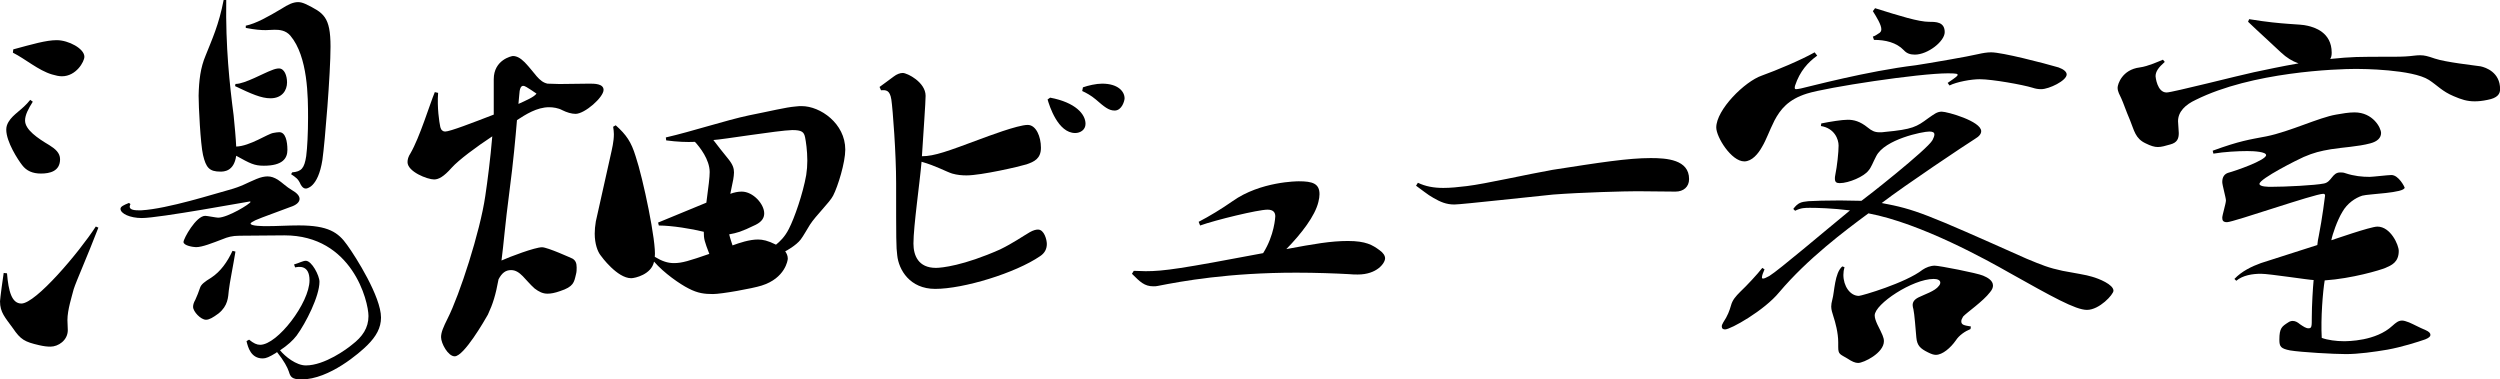 <?xml version="1.0" encoding="UTF-8"?><svg id="" xmlns="http://www.w3.org/2000/svg" viewBox="0 0 271.39 41.19"><path d="m7.36,35.83c0,1.12-1.04,1.8-1.88,1.8-.36,0-.72-.04-1.24-.16-1.56-.36-2-.6-2.84-1.84-.84-1.16-1.4-1.72-1.4-2.92,0-.24.36-2.88.4-3.08l.36.04c.16,1.96.52,3.28,1.56,3.28,1.56,0,6.24-5.52,8.08-8.36l.28.12c-1.2,3.12-2.4,5.8-2.68,6.68-.2.8-.68,2.24-.68,3.36l.04,1.08ZM3.56,11.04c-.48.76-.84,1.44-.84,2.04,0,1,1.36,1.92,2.64,2.68.64.4,1.16.84,1.16,1.52,0,1.32-1.12,1.56-2.08,1.56-.88,0-1.56-.28-2.04-.92-.44-.56-1.72-2.52-1.72-3.84,0-.32.08-.56.24-.84.52-.88,1.48-1.28,2.36-2.4l.28.2ZM1.44,5.36c2.08-.56,3.56-1,4.72-1,1.28,0,3,.92,3,1.8,0,.52-.88,2.12-2.44,2.12-.32,0-.68-.08-1.08-.2-1.48-.44-2.88-1.68-4.24-2.36l.04-.36Zm25.6,31.51c.48.4.84.56,1.2.56,1.88,0,5.36-4.56,5.36-7,0-1.72-1.2-1.48-1.56-1.4l-.12-.32c.56-.16.96-.4,1.28-.4.64,0,1.48,1.6,1.48,2.28,0,1.56-1.48,4.48-2.48,5.84-.4.52-.96,1.04-1.8,1.6.56.68,1.76,1.64,2.8,1.64,2.04,0,4.48-1.8,5-2.24,1.16-.88,1.8-1.84,1.8-3.12,0-1.6-1.76-8.76-9.12-8.76l-4.88.04c-.8,0-1.32.16-1.8.36-1.16.44-2.24.88-2.92.88-.28,0-1.36-.16-1.36-.56,0-.36,1.36-2.84,2.36-2.84.2,0,1.2.2,1.4.2,1.04,0,3.52-1.52,3.52-1.72,0,0-.04-.04-.08-.04-.12,0-9.84,1.8-11.72,1.8-1.28,0-2.32-.48-2.32-1,0-.24.32-.4.92-.64l.16.12c-.04.08-.08.2-.08.28,0,.24.24.4.92.4h.36c2.84-.16,8.08-1.84,9.44-2.2,1.48-.4,1.96-.76,3.04-1.2.48-.2.88-.28,1.2-.28.4,0,.72.12,1.12.36.44.28.96.8,1.52,1.12.56.32.84.64.84.96,0,.36-.36.68-1,.88-.8.32-3.2,1.16-3.8,1.44-.32.16-.52.28-.52.36,0,.28,1.4.28,1.8.28,1.08,0,2.28-.08,3.44-.08,3.2,0,4.28.76,5.24,2.12.96,1.32,3.68,5.64,3.68,7.88,0,1.12-.52,2.04-1.48,3-.8.8-4.12,3.72-7.16,3.72-1.08,0-1.2-.32-1.36-.84-.16-.48-.52-1.16-1.28-2.12-.04,0-.08.04-.12.08-.72.44-1.08.6-1.44.6-1.28,0-1.6-1.2-1.76-1.88l.28-.16Zm-1.48-9.56c-.24,1.48-.64,3.44-.72,4.2s-.08,1.68-1.12,2.52c-.6.44-1,.68-1.36.68-.56,0-1.4-.88-1.4-1.4,0-.24.08-.48.24-.76.16-.32.4-.96.52-1.32.12-.36.48-.64,1.2-1.08,1.04-.68,1.76-1.72,2.32-2.92l.32.08Zm-1-27.32c-.08,5.08.36,9.16.8,12.52.12,1.2.24,2.48.28,3.4,1.48-.04,3.44-1.4,4.04-1.48.24-.04.44-.08.64-.08.68,0,.88,1,.88,1.92s-.52,1.72-2.56,1.72c-1.04,0-1.48-.24-3-1.08-.24,1.72-1.36,1.72-1.72,1.72-1.2,0-1.56-.44-1.88-1.8-.28-1.2-.48-5.32-.48-6.44.04-1.68.2-3.04.76-4.36.68-1.72,1.44-3.32,1.96-6.04h.28Zm1,9.12h.04c.96,0,3.08-1.2,3.88-1.48.28-.12.56-.2.8-.2.6,0,.88.8.88,1.52,0,.84-.52,1.72-1.8,1.72-1,0-2.08-.48-3.84-1.32l.04-.24Zm1.12-6.32c1.12-.24,2.4-.96,3.88-1.84.68-.44,1.24-.72,1.8-.72.28,0,.52.08.8.2,1.96.96,2.72,1.36,2.72,4.64,0,2.88-.6,10.28-.88,12.28-.48,3.08-1.76,3.12-1.8,3.12-.24,0-.4-.16-.56-.44-.28-.64-.52-.76-1.04-1.12l.12-.2c1-.08,1.32-.44,1.52-1.76.12-.92.2-2.52.2-4.16,0-2.24,0-6.64-1.92-8.92-.52-.6-1.2-.64-1.72-.64l-.96.04c-.52,0-1.12-.04-2.16-.24v-.24Z"/><path d="m60.76,9.12c1.04,0,2.36-.04,3.24-.04.52,0,1.52,0,1.52.68,0,.8-2.04,2.6-3.04,2.6-.44,0-.96-.16-1.44-.4-.44-.24-1-.32-1.44-.32-1.32,0-2.56.8-3.48,1.4-.16,1.92-.4,4.56-.8,7.6-.52,3.96-.64,5.84-.88,7.64.88-.4,3.64-1.44,4.4-1.44.6,0,3.24,1.2,3.32,1.24.32.2.44.48.44.96,0,.24,0,.48-.08.76-.2.84-.24,1.32-1.72,1.8-.56.2-1,.28-1.36.28-.52,0-.92-.2-1.4-.56-1.04-.92-1.56-2-2.56-2-.6,0-1,.32-1.36,1-.32,1.72-.6,2.64-1.16,3.84-.36.64-2.6,4.52-3.6,4.52-.72,0-1.48-1.4-1.48-2.08,0-.52.24-1.08.72-2.04,1.28-2.52,3.52-9.4,4.08-13.28.24-1.6.56-4.08.76-6.48-1.76,1.16-3.64,2.56-4.4,3.4-.88,1-1.44,1.28-1.92,1.28-.72,0-2.88-.84-2.88-1.88,0-.28.08-.6.32-.96,1-1.72,2.08-5.28,2.64-6.64l.36.08c-.12,1.6.12,3.16.24,3.72.08.32.28.48.52.48.52,0,3-.96,5.28-1.84v-3.84c0-2.12,1.96-2.52,2.08-2.52.4,0,.8.2,1.28.68,1.12,1.16,1.52,2.12,2.48,2.32l1.32.04Zm-4.48,2.16c.8-.36,1.72-.76,1.96-1.12-1.12-.76-1.28-.84-1.44-.84-.24,0-.4.24-.44,1.08l-.08.88Zm20.4,10.72c.24-1.8.36-2.76.36-3.32,0-1.36-1.08-2.72-1.6-3.28-.88.04-1.92,0-3.12-.16l-.04-.32c2.8-.64,6.56-1.88,9.04-2.4,2.24-.44,4-.88,5.04-.96.28-.04.48-.04.68-.04,2,0,4.72,1.88,4.72,4.72,0,1.4-.8,4-1.32,5-.36.72-1.88,2.16-2.52,3.16-.28.44-.72,1.24-1,1.6-.48.64-1.64,1.28-1.68,1.28.16.24.28.48.28.8,0,.16-.28,2.12-2.84,2.92-1,.32-4.36.92-5.28.92s-1.64-.08-2.64-.6c-.96-.48-2.68-1.68-3.76-2.92-.28,1.4-2.08,1.8-2.48,1.8-1.52,0-3.24-2.36-3.32-2.48-.32-.4-.64-1.24-.64-2.36,0-.4.04-.84.12-1.32l1.6-7.16c.16-.72.36-1.52.36-2.32,0-.28-.04-.52-.08-.8l.28-.16c1.16,1.04,1.68,1.8,2.16,3.36.8,2.36,2.28,9.4,2.08,10.92.8.48,1.4.68,2.08.68.88,0,1.64-.24,3.84-1-.52-1.36-.6-1.6-.6-2.4-1.28-.32-3.48-.68-4.88-.68l-.08-.32,5.24-2.16Zm2.6-.96c.44-.16.84-.24,1.24-.24,1.24,0,2.44,1.36,2.44,2.36,0,.44-.2.88-.92,1.24-1.64.8-2.04.88-2.88,1.04.04.24.36,1.2.36,1.2.76-.28,1.84-.64,2.76-.64.52,0,1.08.12,1.96.56.4-.32.96-.84,1.4-1.72.6-1.16,1.52-3.8,1.88-5.84.08-.52.12-1.04.12-1.56,0-1.12-.16-2.12-.24-2.52-.12-.6-.36-.8-1.4-.8-1.56.04-7.64,1.04-8.56,1.08.44.6,1,1.28,1.64,2.08.48.6.6,1,.6,1.44,0,.24-.04.48-.08.76l-.32,1.56Z"/><path d="m95.48,9.44c.36-.24,1.12-.84,1.52-1.12.36-.28.72-.4,1-.4.48,0,2.48,1,2.48,2.48,0,.68-.24,4.04-.4,6.56,1.36,0,2.84-.56,6.28-1.84.76-.28,4.12-1.56,5.2-1.56.92,0,1.44,1.28,1.44,2.48s-.76,1.52-1.56,1.8c-.76.24-4.92,1.2-6.52,1.2-.48,0-1-.04-1.56-.2-.64-.2-1.76-.84-3.32-1.28-.2,2.36-.88,7-.88,8.88,0,1.28.52,2.64,2.44,2.64.6,0,3-.24,6.96-2,1.4-.68,2.48-1.44,3.24-1.88.36-.2.64-.28.88-.28.68,0,.96,1.12.96,1.56,0,.56-.24,1-.72,1.32-2.68,1.84-8.32,3.56-11.4,3.56-2.76,0-3.96-2.08-4.12-3.64-.12-.92-.12-1.64-.12-7.84,0-3.2-.36-8-.52-9.08-.16-1.04-.6-1.04-1.12-1l-.16-.36Zm18.52,1.16c2.76.52,3.84,1.8,3.84,2.84,0,.68-.6,1-1.12,1-1.88,0-2.8-2.96-3-3.64l.28-.2Zm3.56-1.12c.56-.2,1.44-.4,2.08-.4,1.72,0,2.44.84,2.44,1.6,0,.24-.28,1.32-1.08,1.32-.64,0-1.12-.4-2.04-1.2-.52-.44-1.04-.72-1.48-.92l.08-.4Z"/><path d="m130.12,24.08c1.16-.6,2.48-1.4,3.68-2.24,3.04-2.16,7.08-2.16,7.2-2.16,1.48,0,2.24.24,2.24,1.4,0,.24-.04.52-.12.84-.36,1.52-1.84,3.44-3.48,5.12,3-.56,4.84-.88,6.68-.88,1.96,0,2.68.44,3.44,1,.4.28.6.6.6.88,0,.52-.88,1.76-2.96,1.76-.28,0-.6,0-.96-.04-1.44-.08-3.6-.16-5.72-.16-7.36,0-12.4.92-15.04,1.44-.16.04-.32.04-.48.04-.96,0-1.44-.48-2.32-1.36l.2-.32c.44,0,.84.04,1.28.04,2,0,3.88-.28,12.76-1.96,1.24-1.96,1.32-3.96,1.32-4,0-.44-.24-.72-.84-.72-1.04,0-5.64,1.12-7.32,1.72l-.16-.4Z"/><path d="m153.92,19.84c.84.4,1.72.56,2.76.56.76,0,1.6-.08,2.56-.2,2-.24,6.56-1.28,9.28-1.76,5.16-.8,8.2-1.28,10.68-1.28,1.72,0,4.16.16,4.16,2.28,0,.84-.6,1.36-1.48,1.36l-4.16-.04c-1.24,0-6,.12-9.12.36-1.72.16-9.96,1.08-10.72,1.08-.88,0-1.52-.28-2.28-.72-.6-.32-1.36-.96-1.88-1.32l.2-.32Z"/><path d="m211.43,9c1-.68,1.08-.76,1.08-.88,0-.08,0-.16-1.04-.16-3.2,0-13.16,1.52-15.32,2.2-2.04.64-2.88,1.72-3.52,2.92-.6,1.2-.88,2.08-1.36,2.88-.4.72-1.08,1.56-1.92,1.56-1.4,0-3.04-2.64-3.04-3.68,0-1.92,3.08-5,4.96-5.64,1.56-.56,4.24-1.68,5.72-2.52l.28.36c-1,.72-1.88,1.68-2.4,3.24-.04.12-.04.2-.04.24,0,.12.04.16.16.16s.28-.04.52-.08c.92-.2,7.16-1.88,12.48-2.52,1.32-.2,5.76-.96,6.72-1.2.52-.12,1-.2,1.44-.2,1.2,0,5.68,1.16,7.32,1.64.56.2.88.48.88.76,0,.68-1.92,1.6-2.76,1.6-.32,0-.6-.04-.96-.16-1.04-.32-4.36-.92-5.72-.92-.92,0-2.48.28-3.28.68l-.2-.28Zm-16.76,13.68c.52-.68.84-.76,1.64-.84.56-.04,2.04-.08,3.44-.08l2.32.04c.32-.2,7.2-5.6,7.72-6.6.12-.24.2-.44.2-.6,0-.24-.2-.32-.56-.32-.72,0-4.84.84-5.76,2.68-.36.68-.52,1.2-.84,1.56-.48.64-2.12,1.36-3.12,1.36-.36,0-.52-.12-.52-.48,0-.12,0-.24.04-.4.2-.96.36-2.48.36-3.2,0-.68-.44-1.88-1.92-2.12l.04-.28c1-.2,2.24-.4,2.88-.4s1.32.16,2.16.84c.44.36.76.52,1.28.52.2,0,.36,0,.6-.04,3-.28,3.44-.56,4.68-1.48.64-.44.96-.72,1.48-.72.6,0,4.28,1.04,4.28,2.12,0,.28-.2.56-.68.84-.96.6-7.56,5-10.12,6.96,3.64.68,4.68,1.12,15.72,6.04,1.64.68,2.4,1,3.92,1.32,1.24.24,2.6.44,3.2.64.72.2,2.32.84,2.32,1.52,0,.4-1.52,2.08-2.88,2.08-1.24,0-3.8-1.44-8.44-4.04-2.32-1.32-9.56-5.36-15.28-6.44-2.6,1.92-6.6,4.92-9.68,8.56-1.64,2-5.28,4.04-5.88,4.04-.2,0-.36-.08-.36-.32,0-.12.04-.24.16-.44.48-.72.68-1.28.84-1.84.16-.6.52-1,1-1.48.72-.68,1.88-1.92,2.4-2.6l.24.16c-.16.36-.28.68-.28.88,0,.08.04.12.12.12.12,0,.32-.08.68-.28,1.04-.64,5.88-4.76,8.76-7.12-1.92-.24-3.6-.28-4.32-.28-.6,0-1,0-1.64.32l-.2-.2Zm4.88,14.48c0-1.04-.32-2.2-.52-2.8-.12-.4-.24-.72-.24-1.08,0-.24.04-.44.12-.76.24-.84.24-2.88,1.08-3.6l.24.08c-.08.28-.12.56-.12.84,0,1.2.72,2.28,1.68,2.28.28,0,5.08-1.4,6.92-2.84.36-.24.84-.44,1.32-.44s4.6.8,5.24,1.08c.48.2,1.08.52,1.08,1.08,0,.2-.08.44-.32.72-.76,1-2.52,2.2-2.92,2.64-.12.2-.2.36-.2.52,0,.4.32.44,1.04.56l-.04.28c-.6.24-1.24.68-1.6,1.24-.56.8-1.44,1.56-2.16,1.56-.24,0-.48-.08-.88-.28-.8-.4-1.16-.72-1.24-1.6s-.2-2.56-.32-3.08c-.04-.16-.08-.28-.08-.44,0-.32.16-.6.64-.84.64-.32,1.8-.68,2.2-1.24.12-.12.16-.28.16-.36,0-.28-.32-.4-.72-.4-2.28,0-6.4,2.72-6.4,3.96,0,.28.12.6.28.96.56,1.12.72,1.44.72,1.84,0,1.28-2.2,2.36-2.8,2.36-.32,0-.68-.16-1.16-.48-.8-.48-1-.44-1-1.24v-.52Zm3.76-33.19c.2-.04.48-.24.6-.32.24-.12.32-.28.32-.48,0-.48-.52-1.32-.92-1.96l.24-.32c2.68.84,4.72,1.48,5.88,1.48.72,0,1.68,0,1.68,1.12,0,1-1.84,2.44-3.24,2.44-.48,0-.88-.12-1.2-.48-.8-.84-2-1.12-3.24-1.12l-.12-.36Z"/><path d="m244.16,2.08c3.88.64,5.4.48,6.36.72.68.16,2.6.68,2.6,2.92,0,.28-.04.48-.16.68,2.4-.24,2.84-.24,6.76-.24,1.16,0,1.72-.04,2.36-.12.28-.04.48-.04.68-.04.4,0,.76.08,1.56.36,1.2.4,4.16.72,4.96.84.56.12,2.12.64,2.12,2.48,0,.52-.28.96-1.36,1.16-.56.12-1,.16-1.4.16-.84,0-1.44-.2-2.28-.56-1.24-.52-1.76-1.16-2.68-1.76-1.8-1.16-7.32-1.2-7.88-1.2-2.16,0-11.32.32-17.44,3.36-1.12.52-1.92,1.28-1.92,2.32,0,.16.08,1.08.08,1.28,0,.6-.16,1.04-.92,1.24-.56.16-.96.28-1.36.28-.36,0-.76-.12-1.32-.4-1.12-.52-1.24-1.4-1.68-2.48-.48-1.12-.72-1.88-.96-2.4-.16-.36-.4-.72-.4-1.16,0-.36.48-1.96,2.4-2.2.92-.12,2.12-.68,2.52-.84l.2.24c-.68.6-1,1.04-1,1.56,0,.04.16,1.76,1.2,1.76.6,0,7.96-1.88,9.48-2.2,1.32-.28,3-.64,4.84-.96-.68-.24-1.28-.6-1.92-1.2-.92-.88-2.44-2.24-3.56-3.32l.12-.28Zm-3.96,14.28c2.96-1.08,3.96-1.2,5.84-1.56,2.56-.52,5.68-2.04,7.56-2.36.68-.12,1.36-.24,2-.24,2,0,2.88,1.68,2.88,2.24,0,.52-.4.92-1.16,1.12-1.32.36-3.08.44-4.28.64-1.16.2-1.84.36-2.96.84-.56.24-4.8,2.36-4.8,2.92,0,.32.96.32,1.28.32,1.52,0,4.76-.16,5.72-.36.84-.16.88-1.2,1.76-1.2.16,0,.36,0,.56.08.96.32,1.84.4,2.64.4.32,0,2-.2,2.36-.2.8,0,1.44,1.32,1.44,1.36,0,.6-3.88.68-4.6.88-.76.24-1.64.84-2.16,1.76-.56.92-1.08,2.44-1.2,3.08.16-.04,4.24-1.48,5-1.48,1.44,0,2.32,2,2.32,2.64,0,1.24-.8,1.56-1.44,1.84-.56.24-3.64,1.16-6.6,1.36-.2,1.2-.44,4.12-.32,6.24.64.24,1.6.36,2.36.36.48,0,3.52,0,5.32-1.68.36-.32.64-.56,1.04-.56.2,0,.44.08.76.2.56.24,1.04.52,1.8.84.36.16.52.32.52.52,0,.16-.16.32-.56.48-.8.28-2.56.84-4.12,1.12-1.4.24-3.16.48-4.48.48s-4.88-.2-6.08-.4c-1-.2-1.16-.4-1.16-1.16,0-1.28.28-1.44.96-1.88.16-.12.36-.16.48-.16.28,0,.52.12.8.36.36.24.64.44.92.44.36,0,.36-.2.36-1.2,0-1.24.12-3.24.2-4.04-.48,0-4.8-.68-5.72-.68s-1.96.16-2.68.76l-.2-.2c.8-.84,1.88-1.36,2.88-1.72l6.12-1.96c.04-.36.08-.68.16-1,.36-1.8.68-4.32.68-4.36,0-.12-.04-.2-.2-.2-.92,0-9.76,3.08-10.44,3.08-.4,0-.52-.16-.52-.48,0-.28.4-1.56.4-1.88,0-.28-.4-1.68-.4-2,0-.6.28-.88.64-1,.76-.2,4.12-1.36,4.12-1.92,0-.36-1.28-.44-2.04-.44-1,0-2.52.08-3.68.28l-.08-.32Z"/></svg>
